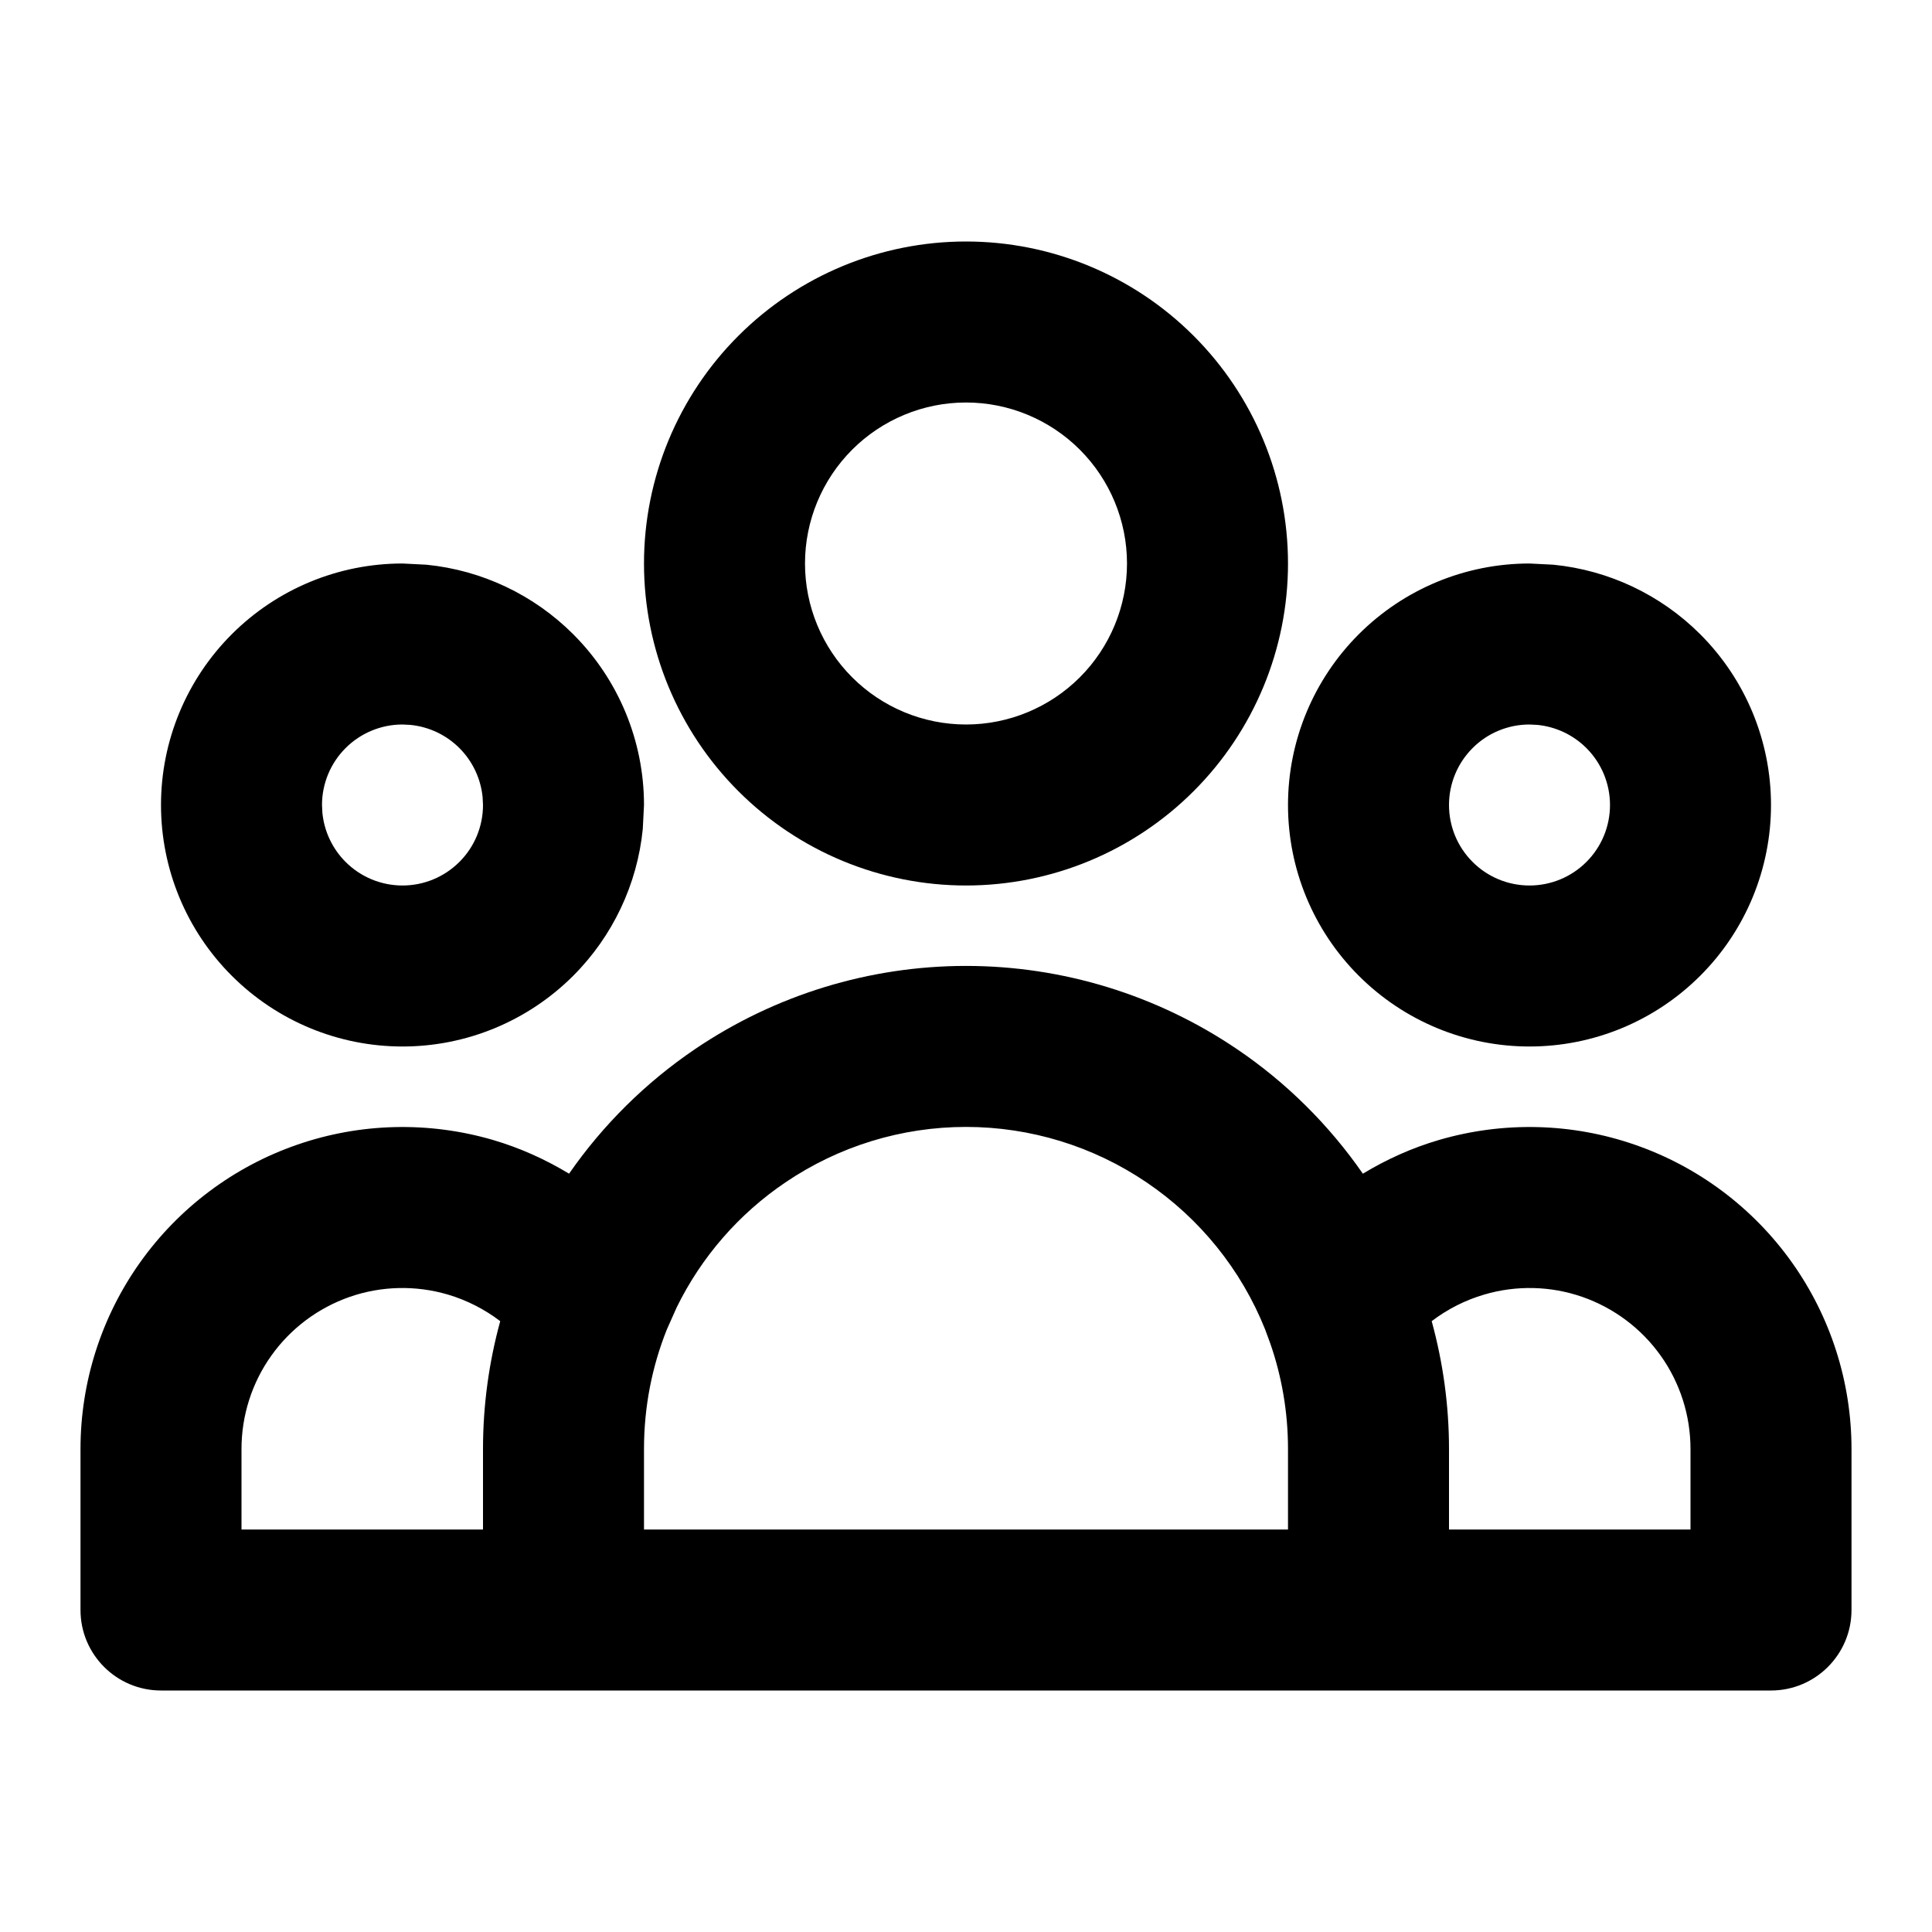 <svg width="24" height="24" viewBox="0 0 24 24" fill="none" xmlns="http://www.w3.org/2000/svg">
<path d="M6 18C6 17.452 6.075 16.919 6.214 16.412C6.02 16.264 5.799 16.151 5.562 16.081C5.163 15.964 4.737 15.974 4.345 16.11C3.952 16.247 3.611 16.502 3.37 16.841C3.129 17.179 3 17.585 3 18V19H6V18ZM5.995 9.901C5.972 9.672 5.871 9.457 5.707 9.293C5.543 9.129 5.328 9.028 5.099 9.005L5 9C4.735 9 4.481 9.105 4.293 9.293C4.105 9.481 4 9.735 4 10L4.005 10.099C4.028 10.328 4.129 10.543 4.293 10.707C4.481 10.895 4.735 11 5 11C5.265 11 5.519 10.895 5.707 10.707C5.895 10.52 6 10.265 6 10L5.995 9.901ZM20 10C20 9.735 19.895 9.481 19.707 9.293C19.543 9.129 19.328 9.028 19.099 9.005L19 9C18.735 9 18.48 9.105 18.293 9.293C18.105 9.481 18 9.735 18 10C18 10.265 18.105 10.52 18.293 10.707C18.48 10.895 18.735 11 19 11C19.265 11 19.52 10.895 19.707 10.707C19.895 10.52 20 10.265 20 10ZM14 7C14 6.47 13.789 5.961 13.414 5.586C13.039 5.211 12.53 5 12 5C11.47 5 10.961 5.211 10.586 5.586C10.211 5.961 10 6.47 10 7C10 7.53 10.211 8.039 10.586 8.414C10.961 8.789 11.47 9 12 9C12.53 9 13.039 8.789 13.414 8.414C13.789 8.039 14 7.53 14 7ZM8 19H16V18C16 17.539 15.922 17.098 15.78 16.689L15.716 16.515C15.419 15.772 14.905 15.136 14.243 14.688C13.581 14.239 12.8 13.999 12 13.999C11.2 13.999 10.419 14.239 9.757 14.688C9.177 15.08 8.712 15.616 8.406 16.241L8.284 16.515C8.101 16.972 8 17.473 8 18V19ZM18 19H21V18C21 17.585 20.871 17.179 20.63 16.841C20.389 16.502 20.048 16.247 19.655 16.11C19.263 15.974 18.837 15.964 18.439 16.081C18.201 16.151 17.98 16.263 17.785 16.412C17.924 16.919 18 17.451 18 18V19ZM23 20C23 20.552 22.552 21 22 21H2C1.448 21 1 20.552 1 20V18C1 17.169 1.259 16.358 1.741 15.681C2.223 15.004 2.904 14.493 3.689 14.221C4.475 13.948 5.326 13.928 6.124 14.161C6.458 14.259 6.775 14.402 7.069 14.58C7.489 13.975 8.019 13.449 8.636 13.031C9.629 12.359 10.801 11.999 12 11.999C13.199 11.999 14.371 12.359 15.364 13.031C15.981 13.448 16.51 13.975 16.93 14.58C17.224 14.402 17.541 14.259 17.876 14.161C18.674 13.928 19.525 13.948 20.311 14.221C21.096 14.493 21.777 15.004 22.259 15.681C22.741 16.358 23 17.169 23 18V20ZM7.985 10.297C7.917 10.983 7.613 11.629 7.121 12.121C6.558 12.684 5.796 13 5 13C4.204 13 3.442 12.684 2.879 12.121C2.316 11.559 2 10.796 2 10C2 9.204 2.316 8.442 2.879 7.879C3.442 7.316 4.204 7 5 7L5.297 7.015C5.984 7.083 6.629 7.387 7.121 7.879C7.684 8.442 8 9.204 8 10L7.985 10.297ZM22 10C22 10.796 21.684 11.559 21.121 12.121C20.558 12.684 19.796 13 19 13C18.204 13 17.442 12.684 16.879 12.121C16.316 11.559 16 10.796 16 10C16 9.204 16.316 8.442 16.879 7.879C17.442 7.316 18.204 7 19 7L19.297 7.015C19.983 7.083 20.629 7.387 21.121 7.879C21.684 8.442 22 9.204 22 10ZM16 7C16 8.061 15.578 9.078 14.828 9.828C14.078 10.578 13.061 11 12 11C10.939 11 9.922 10.578 9.172 9.828C8.422 9.078 8 8.061 8 7C8 5.939 8.422 4.922 9.172 4.172C9.922 3.422 10.939 3 12 3C13.061 3 14.078 3.422 14.828 4.172C15.578 4.922 16 5.939 16 7Z" fill="black"/>
</svg>
